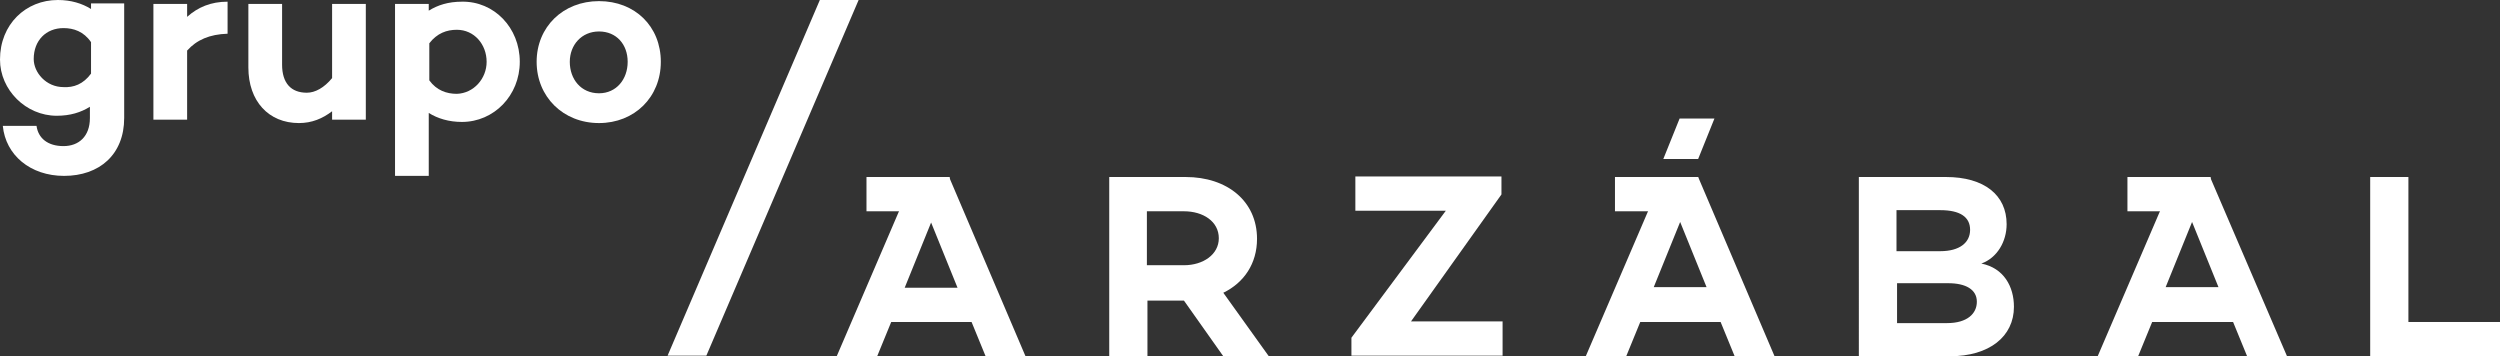 <svg xmlns="http://www.w3.org/2000/svg" xmlns:xlink="http://www.w3.org/1999/xlink" id="Capa_1" x="0px" y="0px" viewBox="0 0 444.9 63.4" style="enable-background:new 0 0 444.9 63.4;" xml:space="preserve"><rect x="0" y="0" width="444.9" height="63.4" fill="#333333" stroke="none"/><style type="text/css">	.st0{clip-path:url(#SVGID_2_);fill:#FFFFFF;}</style><g>	<defs>		<rect id="SVGID_1_" y="0" width="444.9" height="63.4"></rect>	</defs>	<clipPath id="SVGID_2_">		<use xlink:href="#SVGID_1_" style="overflow:visible;"></use>	</clipPath>	<path class="st0" d="M22.1,0.7V21c0,6.5-4.4,10.3-10.7,10.3c-6,0-10.4-3.7-10.9-8.9h6c0.3,2.2,2,3.6,4.8,3.6c2.7,0,4.7-1.7,4.7-5  V19c-1.6,1-3.5,1.6-5.9,1.6C4.6,20.6,0,16,0,10.6C0,4.3,4.6,0,10.3,0c2.3,0,4.3,0.6,5.9,1.6v-1H22.1z M16.2,13.1V7.5  c-1.3-1.9-3.1-2.5-4.9-2.5c-3.1,0-5.3,2.2-5.3,5.5c0,2.4,2.2,5,5.3,5C13.1,15.6,14.8,15,16.2,13.1"></path>	<path class="st0" d="M33.3,3c1.9-1.7,4.2-2.7,7.2-2.7V6c-3.2,0.1-5.5,1.1-7.2,3v12.3h-6V0.7h6V3z"></path>	<path class="st0" d="M65.1,21.3h-6v-1.5c-1.7,1.3-3.6,2.1-5.9,2.1c-5.4,0-9-3.9-9-9.9V0.7h6v10.8c0,3.3,1.6,5,4.4,5  c1.5,0,3.1-0.9,4.5-2.6V0.7h6V21.3z"></path>	<path class="st0" d="M92.5,11c0,6-4.6,10.7-10.3,10.7c-2.3,0-4.3-0.6-5.9-1.6v11.2h-6V0.7h6v1.2c1.6-1,3.5-1.6,5.9-1.6  C87.9,0.2,92.5,4.9,92.5,11 M86.6,11c0-3.1-2.2-5.7-5.3-5.7c-1.8,0-3.5,0.6-4.9,2.4v6.6c1.3,1.8,3.1,2.4,4.9,2.4  C84.3,16.6,86.6,14,86.6,11"></path>	<path class="st0" d="M117.6,11c0,6.3-4.7,10.9-11,10.9c-6.4,0-11.1-4.7-11.1-10.9c0-6.2,4.7-10.8,11.1-10.8  C113,0.2,117.6,4.7,117.6,11 M111.7,11c0-3.1-2-5.4-5.1-5.4c-3.1,0-5.2,2.4-5.2,5.4c0,3.1,2,5.6,5.2,5.6  C109.7,16.6,111.7,14.1,111.7,11"></path>	<path class="st0" d="M204.2,53.5v9.9h-6.8V31.5H211c7.4,0,12.7,4.3,12.7,11c0,4.4-2.3,7.8-6,9.6l8.1,11.3h-8.1l-7-9.9H204.2z   M210.7,47.2c3.4,0,6.2-1.9,6.2-4.8c0-3-2.8-4.8-6.2-4.8h-6.6v9.6H210.7z"></path>	<polygon class="st0" points="267.4,63.3 240.5,63.3 240.5,60.1 257.3,37.5 241.2,37.5 241.2,31.4 267.2,31.4 267.2,34.6   251.1,57.2 267.4,57.2  "></polygon>	<path class="st0" d="M358.4,54.6c0,5.3-4.4,8.8-11.4,8.8h-16.2V31.5h15.5c6.8,0,10.8,3.2,10.8,8.4c0,3.1-1.7,6-4.5,7  C356.6,47.7,358.4,51,358.4,54.6 M337.5,44.7h7.8c3.4,0,5.3-1.5,5.3-3.8c0-2.3-1.8-3.5-5.3-3.5h-7.8V44.7z M346.5,57.5  c3.6,0,5.3-1.7,5.3-3.8c0-2.2-2-3.3-5.1-3.3h-9.1v7.1H346.5z"></path>	<polygon class="st0" points="444.9,63.4 421.8,63.4 421.8,31.5 428.6,31.5 428.6,57.3 444.9,57.3  "></polygon>	<path class="st0" d="M158.6,57.3l-2.5,6.1h-7.2l13.7-31.9h6.3l13.6,31.9h-7.1l-2.5-6.1H158.6z M165.7,39.6l-4.7,11.6h9.4  L165.7,39.6z"></path>	<rect x="154.2" y="31.5" class="st0" width="14.8" height="6.1"></rect>	<path class="st0" d="M383,57.3l-2.5,6.1h-7.2L387,31.5h6.3L407,63.4h-7.1l-2.5-6.1H383z M390.1,39.5l-4.7,11.6h9.4L390.1,39.5z"></path>	<rect x="378.6" y="31.5" class="st0" width="14.8" height="6.1"></rect>	<path class="st0" d="M291.9,57.3l-2.5,6.1h-7.2l13.7-31.9h6.3l13.6,31.9h-7.1l-2.5-6.1H291.9z M299,39.5l-4.7,11.6h9.4L299,39.5z"></path>	<rect x="287.4" y="31.5" class="st0" width="14.8" height="6.1"></rect>	<polygon class="st0" points="298.9,21.1 305.1,21.1 302.2,28.3 296,28.3  "></polygon>	<polygon class="st0" points="145.9,0 152.8,0 125.7,63.3 118.8,63.3  "></polygon></g></svg>